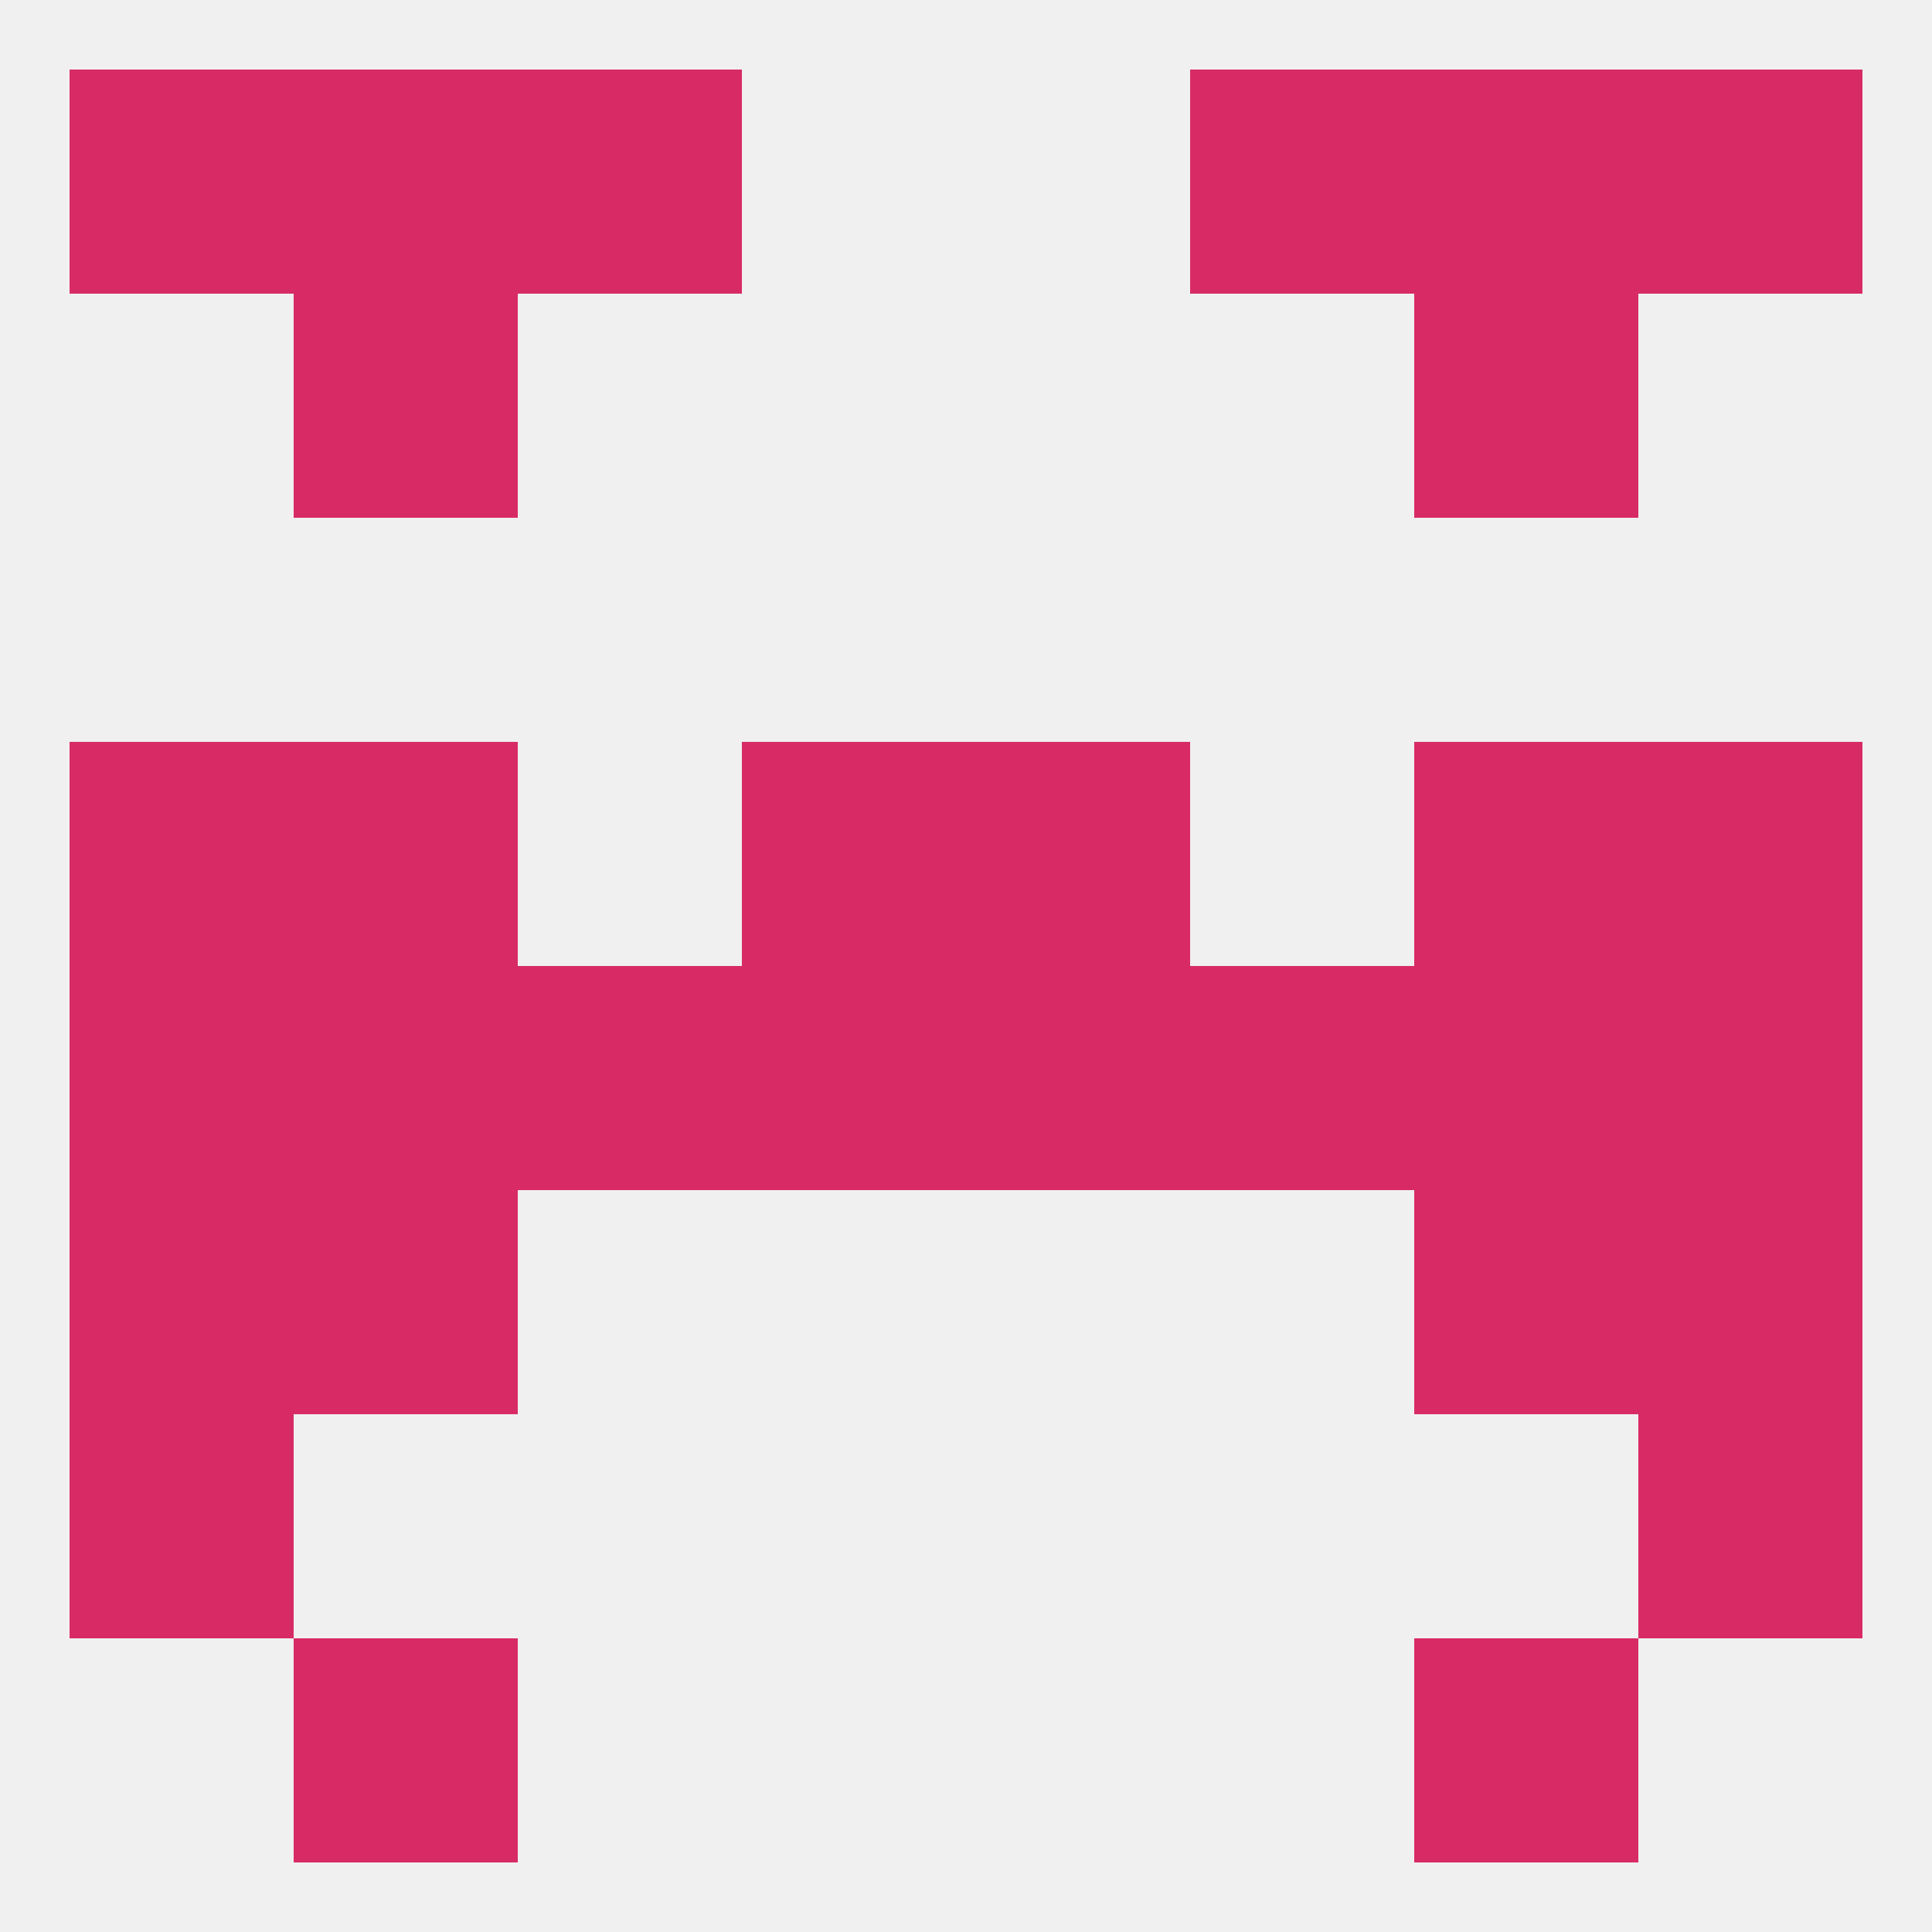 
<!--   <?xml version="1.0"?> -->
<svg version="1.1" baseprofile="full" xmlns="http://www.w3.org/2000/svg" xmlns:xlink="http://www.w3.org/1999/xlink" xmlns:ev="http://www.w3.org/2001/xml-events" width="250" height="250" viewBox="0 0 250 250" >
	<rect width="100%" height="100%" fill="rgba(240,240,240,255)"/>

	<rect x="38" y="96" width="29" height="29" fill="rgba(216,43,101,255)"/>
	<rect x="183" y="96" width="29" height="29" fill="rgba(216,43,101,255)"/>
	<rect x="96" y="96" width="29" height="29" fill="rgba(216,43,101,255)"/>
	<rect x="125" y="96" width="29" height="29" fill="rgba(216,43,101,255)"/>
	<rect x="9" y="96" width="29" height="29" fill="rgba(216,43,101,255)"/>
	<rect x="212" y="96" width="29" height="29" fill="rgba(216,43,101,255)"/>
	<rect x="9" y="183" width="29" height="29" fill="rgba(216,43,101,255)"/>
	<rect x="212" y="183" width="29" height="29" fill="rgba(216,43,101,255)"/>
	<rect x="38" y="212" width="29" height="29" fill="rgba(216,43,101,255)"/>
	<rect x="183" y="212" width="29" height="29" fill="rgba(216,43,101,255)"/>
	<rect x="9" y="9" width="29" height="29" fill="rgba(216,43,101,255)"/>
	<rect x="212" y="9" width="29" height="29" fill="rgba(216,43,101,255)"/>
	<rect x="38" y="9" width="29" height="29" fill="rgba(216,43,101,255)"/>
	<rect x="183" y="9" width="29" height="29" fill="rgba(216,43,101,255)"/>
	<rect x="67" y="9" width="29" height="29" fill="rgba(216,43,101,255)"/>
	<rect x="154" y="9" width="29" height="29" fill="rgba(216,43,101,255)"/>
	<rect x="38" y="38" width="29" height="29" fill="rgba(216,43,101,255)"/>
	<rect x="183" y="38" width="29" height="29" fill="rgba(216,43,101,255)"/>
	<rect x="9" y="125" width="29" height="29" fill="rgba(216,43,101,255)"/>
	<rect x="212" y="125" width="29" height="29" fill="rgba(216,43,101,255)"/>
	<rect x="38" y="125" width="29" height="29" fill="rgba(216,43,101,255)"/>
	<rect x="96" y="125" width="29" height="29" fill="rgba(216,43,101,255)"/>
	<rect x="67" y="125" width="29" height="29" fill="rgba(216,43,101,255)"/>
	<rect x="154" y="125" width="29" height="29" fill="rgba(216,43,101,255)"/>
	<rect x="183" y="125" width="29" height="29" fill="rgba(216,43,101,255)"/>
	<rect x="125" y="125" width="29" height="29" fill="rgba(216,43,101,255)"/>
	<rect x="9" y="154" width="29" height="29" fill="rgba(216,43,101,255)"/>
	<rect x="212" y="154" width="29" height="29" fill="rgba(216,43,101,255)"/>
	<rect x="38" y="154" width="29" height="29" fill="rgba(216,43,101,255)"/>
	<rect x="183" y="154" width="29" height="29" fill="rgba(216,43,101,255)"/>
</svg>
